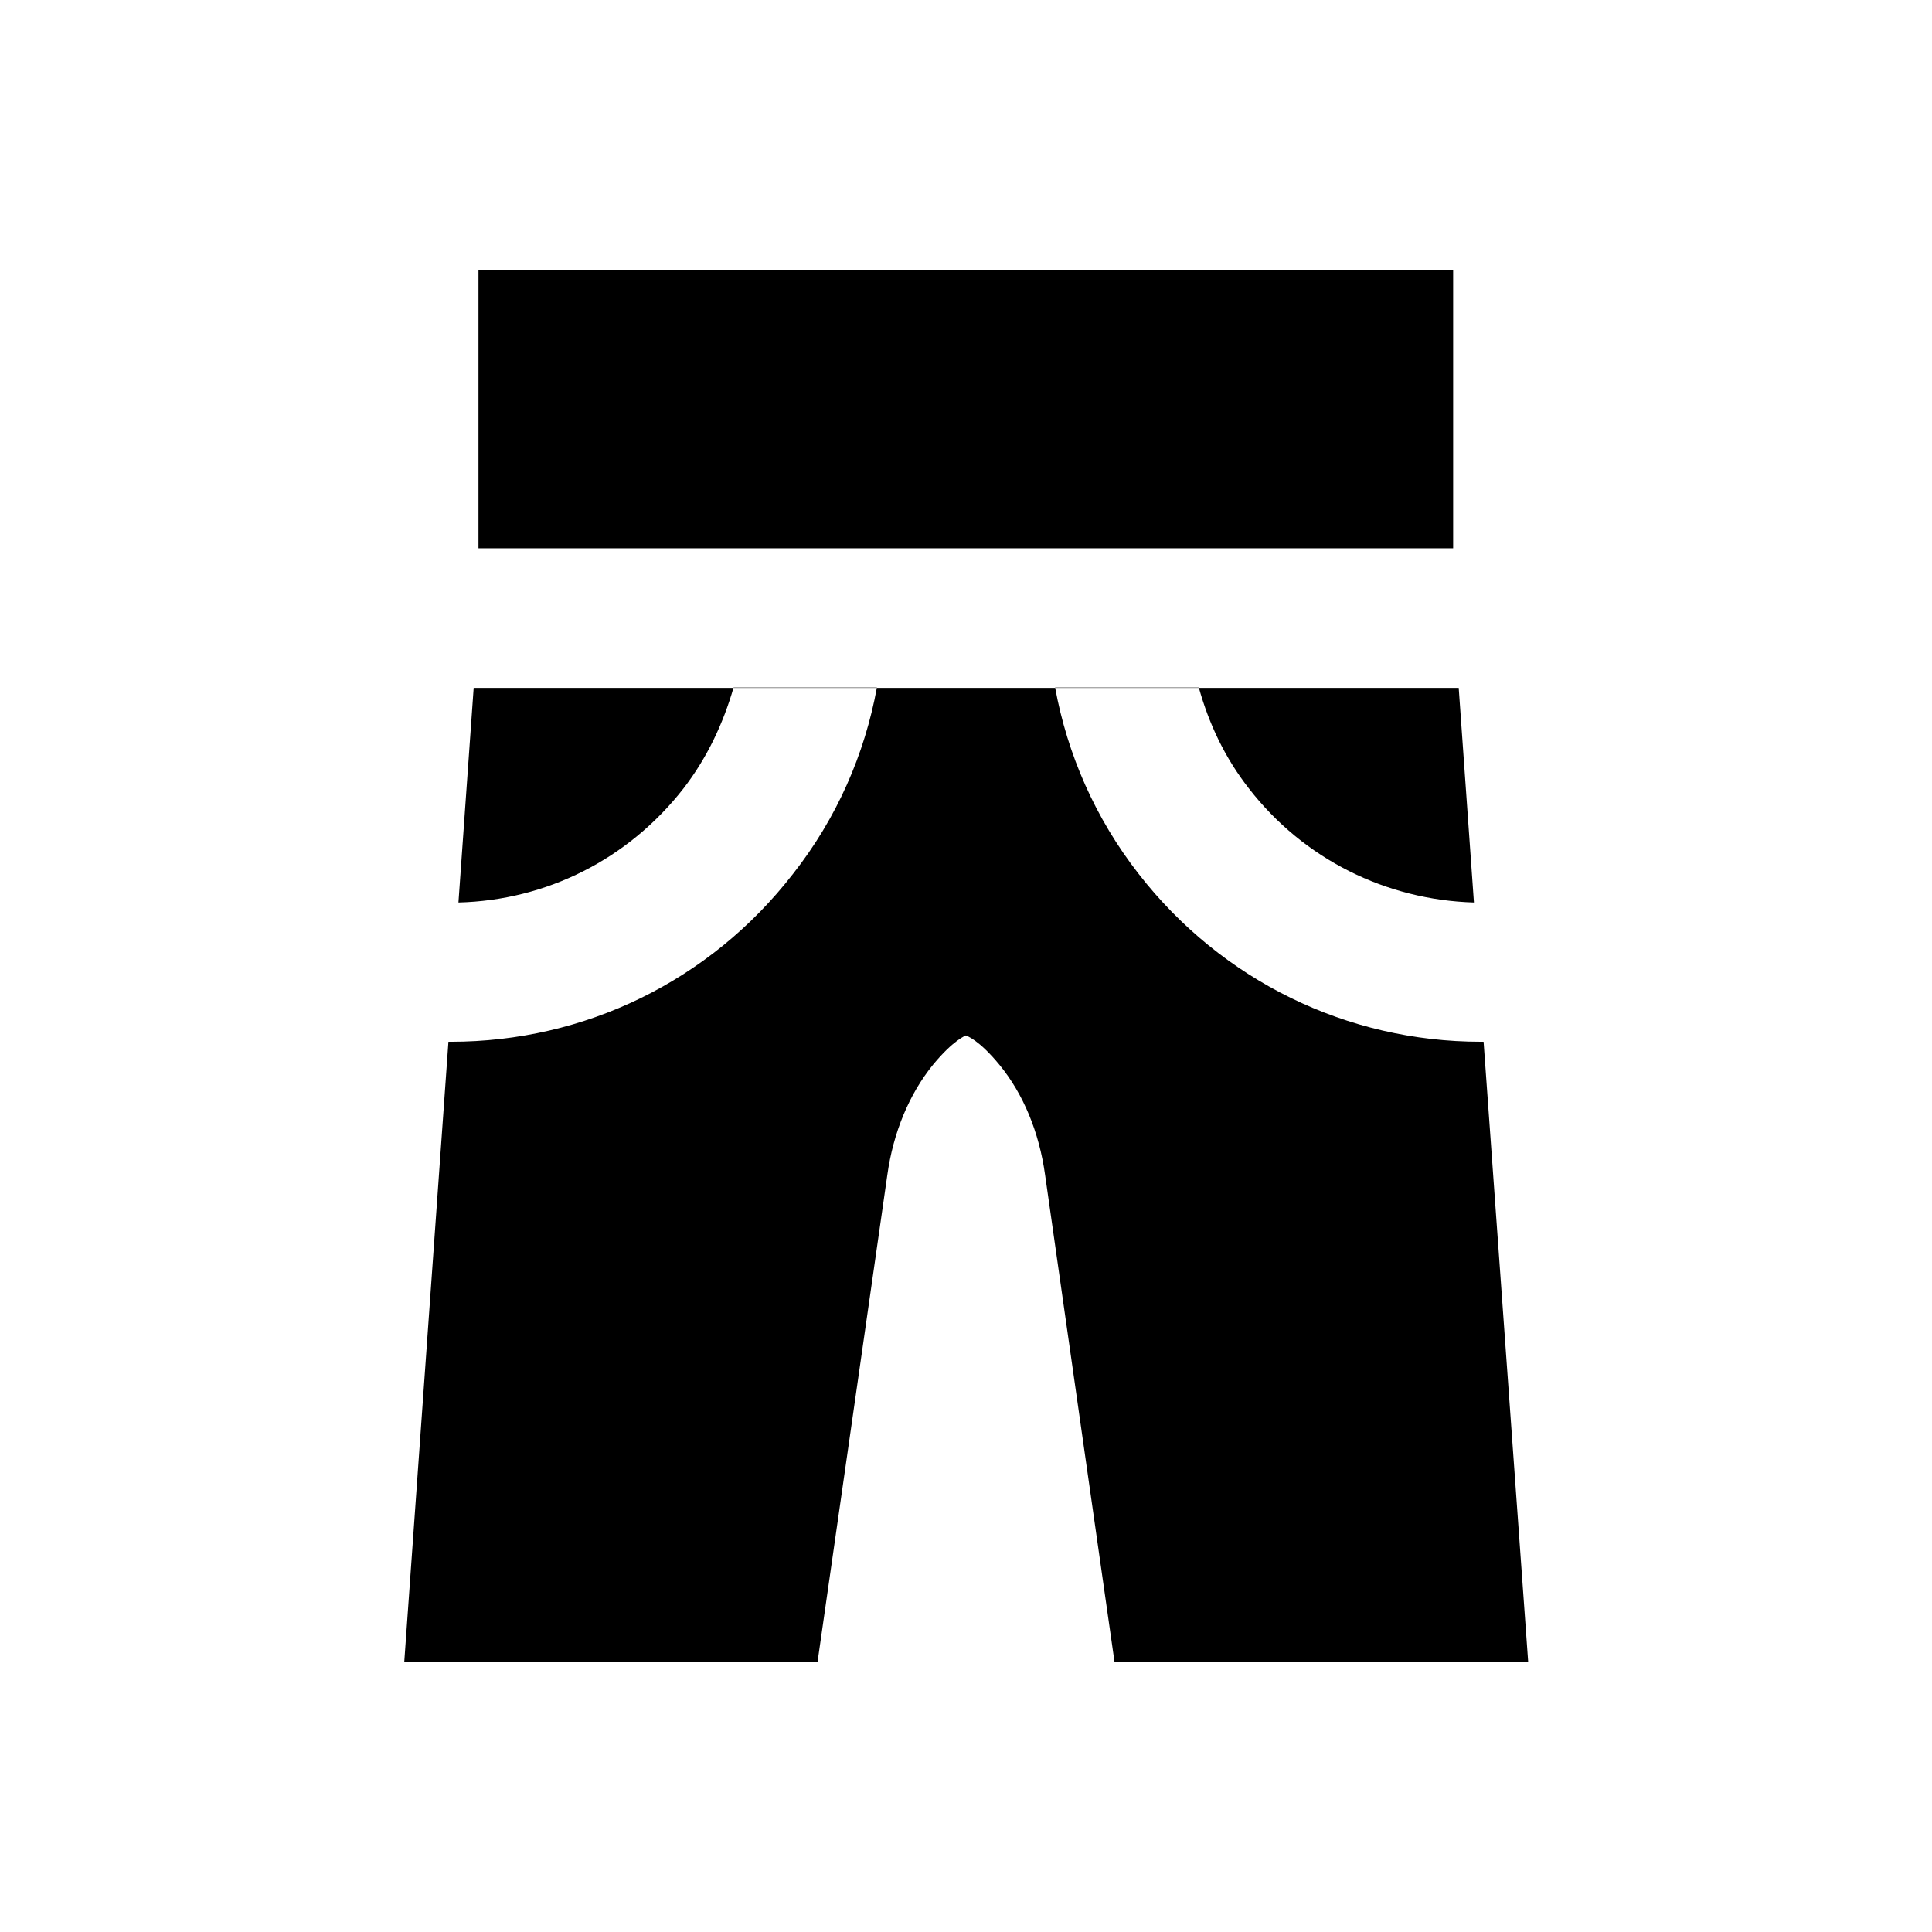 <?xml version="1.0" encoding="UTF-8"?>
<!-- Uploaded to: SVG Repo, www.svgrepo.com, Generator: SVG Repo Mixer Tools -->
<svg fill="#000000" width="800px" height="800px" version="1.1" viewBox="144 144 512 512" xmlns="http://www.w3.org/2000/svg">
 <g>
  <path d="m537.17 420.07h-0.789c-35.324 0-68.586-16.137-90.625-44.477-11.512-14.758-18.891-31.684-22.141-49.395h38.082c2.656 9.543 6.887 18.598 13.285 26.766 14.562 18.793 36.406 29.52 59.629 30.207l-4.035-56.875h-261.05l-4.035 56.875c23.32-0.59 44.969-11.414 59.629-30.207 6.297-8.168 10.527-17.219 13.285-26.766h37.984c-3.246 17.711-10.629 34.637-22.238 49.398-22.043 28.438-55.301 44.477-90.625 44.477h-0.688l-11.711 164.43h109.52l18.5-129.1c1.574-11.316 5.805-21.453 12.102-29.227 5.512-6.691 8.66-7.676 8.66-7.773 0.297 0.098 3.445 1.082 8.953 7.773 6.297 7.676 10.527 17.809 12.102 29.227l18.406 129.1h109.62z"/>
  <path d="m270.8 215.5h258.3v73.801h-258.3z"/>
 </g>
</svg>